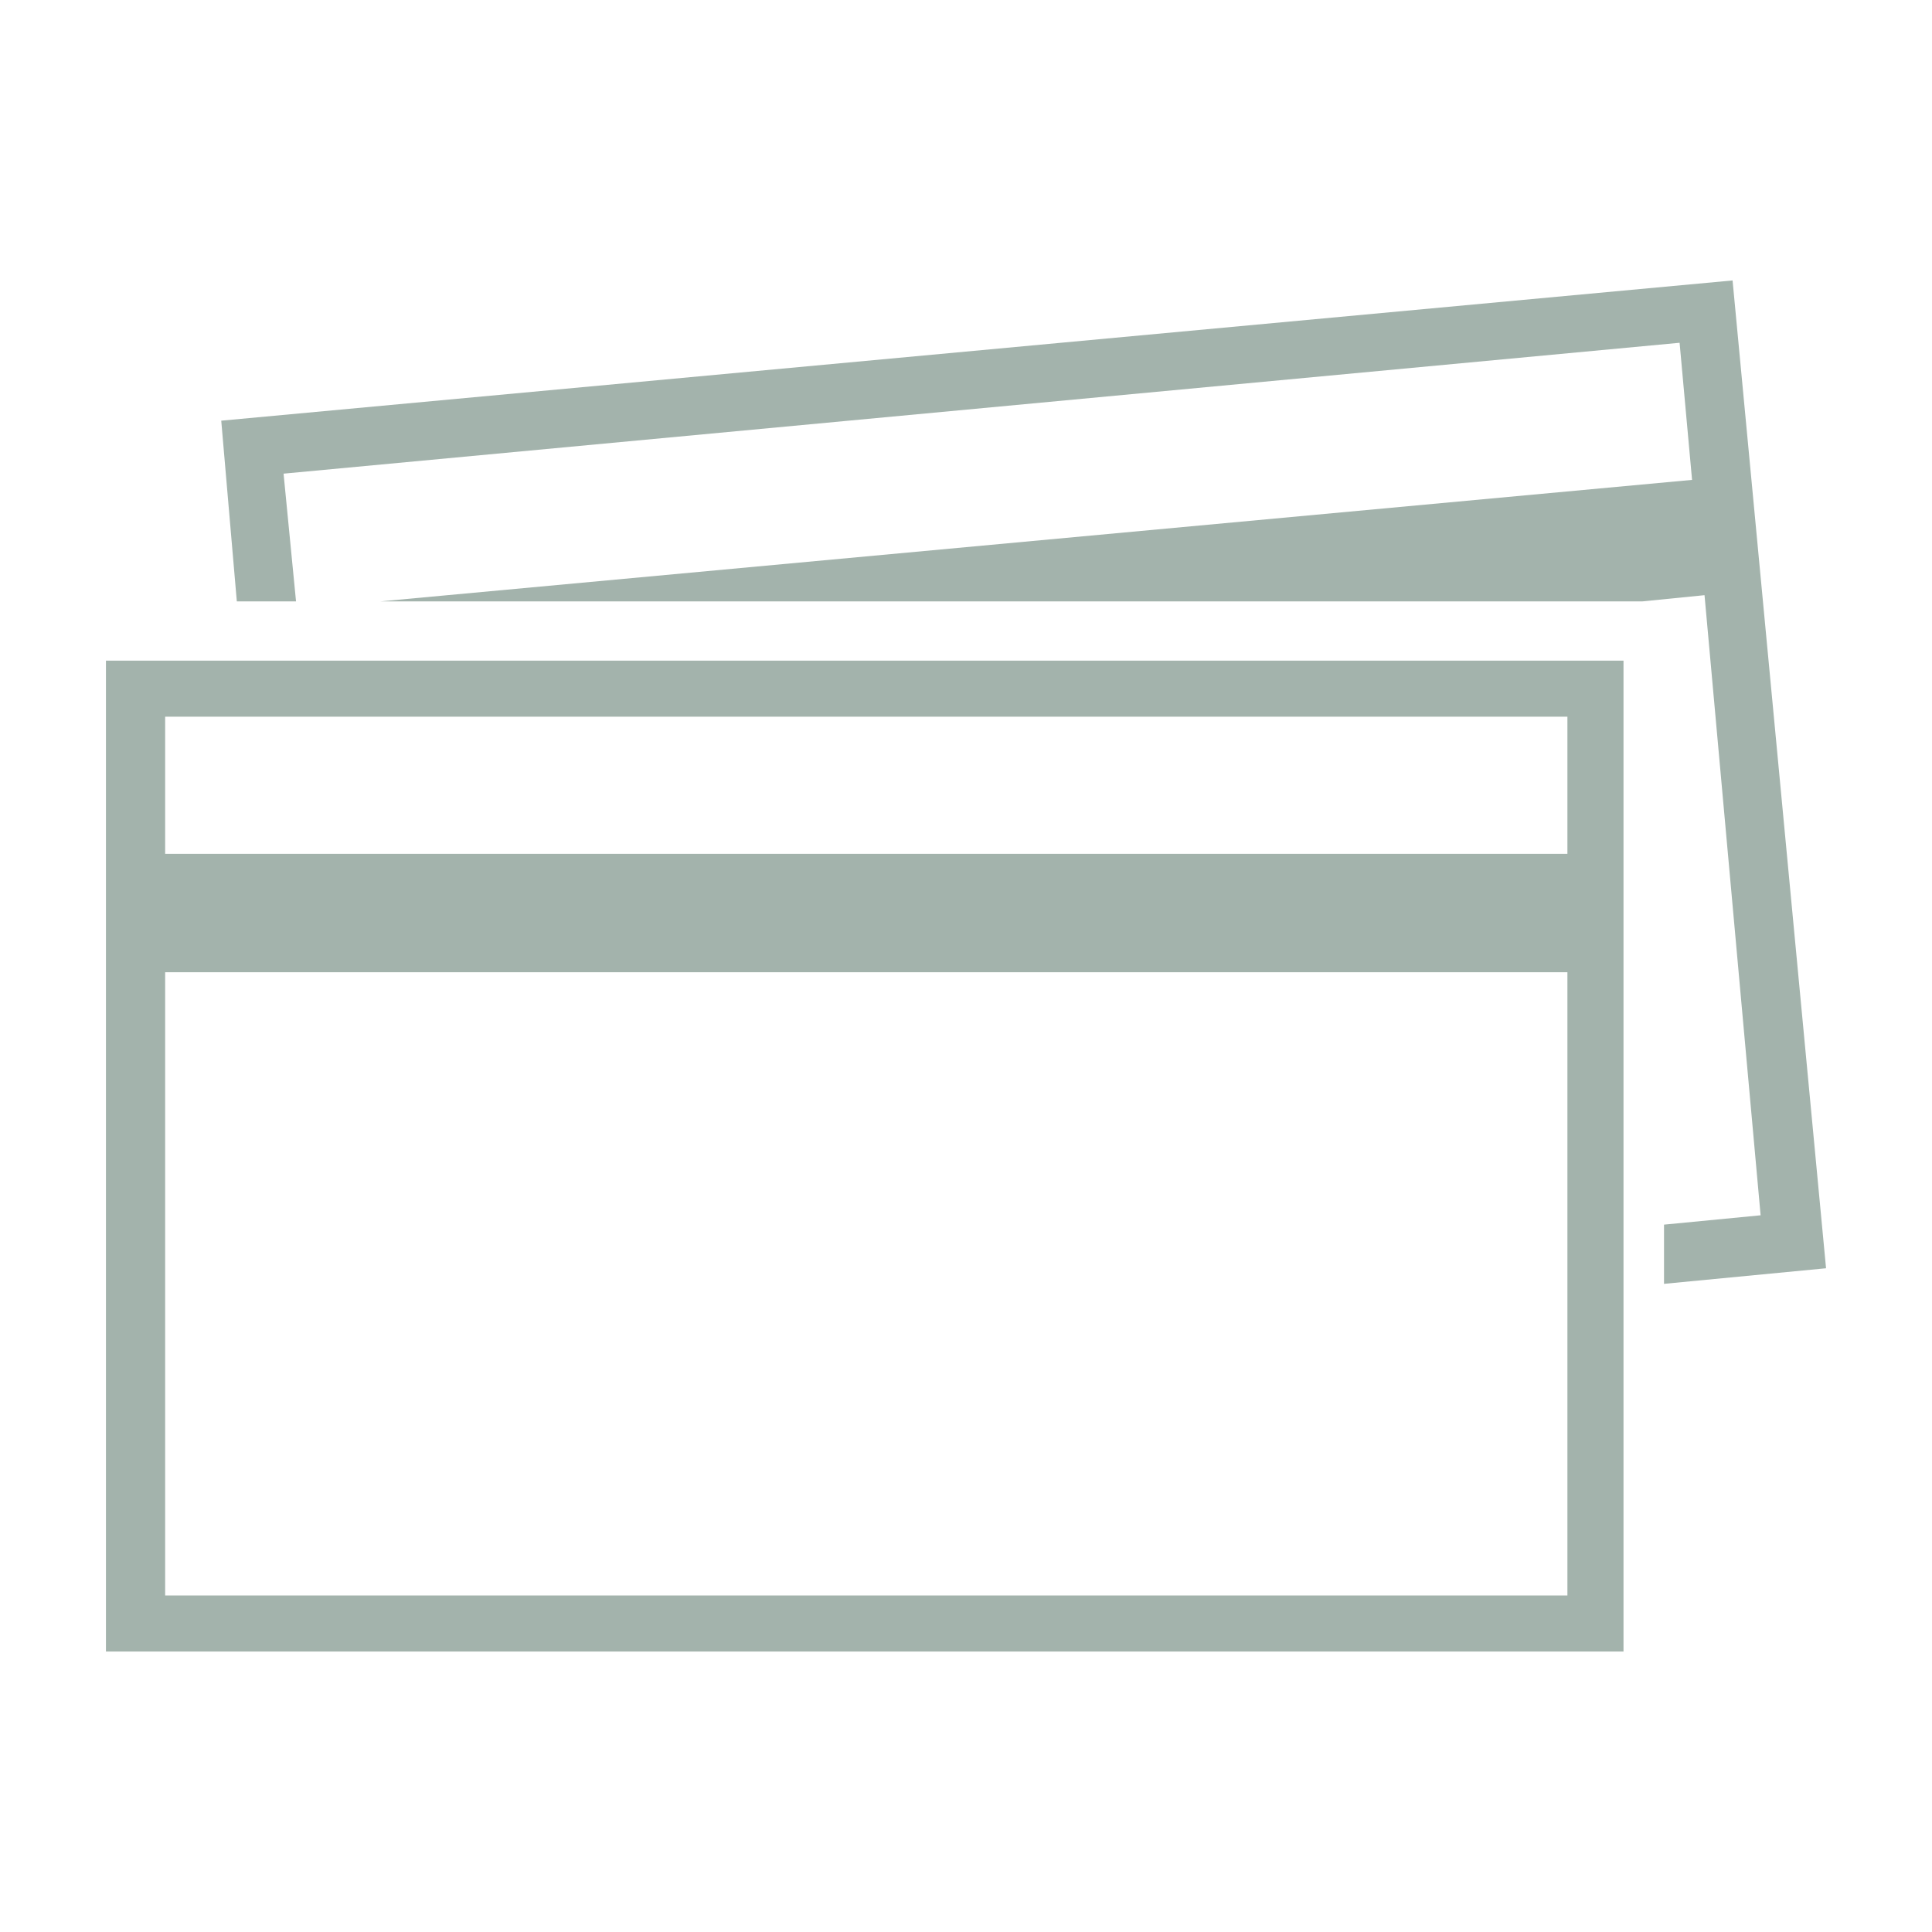 <?xml version="1.0" encoding="utf-8"?>
<!-- Generator: Adobe Illustrator 24.3.0, SVG Export Plug-In . SVG Version: 6.00 Build 0)  -->
<svg version="1.1" id="Layer_1" xmlns="http://www.w3.org/2000/svg" xmlns:xlink="http://www.w3.org/1999/xlink" x="0px" y="0px"
	 viewBox="0 0 62 62" style="enable-background:new 0 0 62 62;" xml:space="preserve">
<style type="text/css">
	.st0{fill:#A3B3AC;enable-background:new    ;}
	.st1{fill:#A3B3AC;}
</style>
<g>
	<g>
		<path class="st1" d="M3.4,21.2V53h48.7V21.2H3.4z M50.3,51.2h-45v-20h45V51.2z M50.3,27.4h-45V23h45V27.4z"/>
	</g>
	<polygon class="st1" points="9.5,19.3 9.1,15.2 53.9,11 54.3,15.4 12.2,19.3 52.7,19.3 54.7,19.1 56.5,39 53.4,39.3 53.4,41.2 
		58.6,40.7 55.6,9 7.1,13.5 7.6,19.3 	"/>
</g>
</svg>

